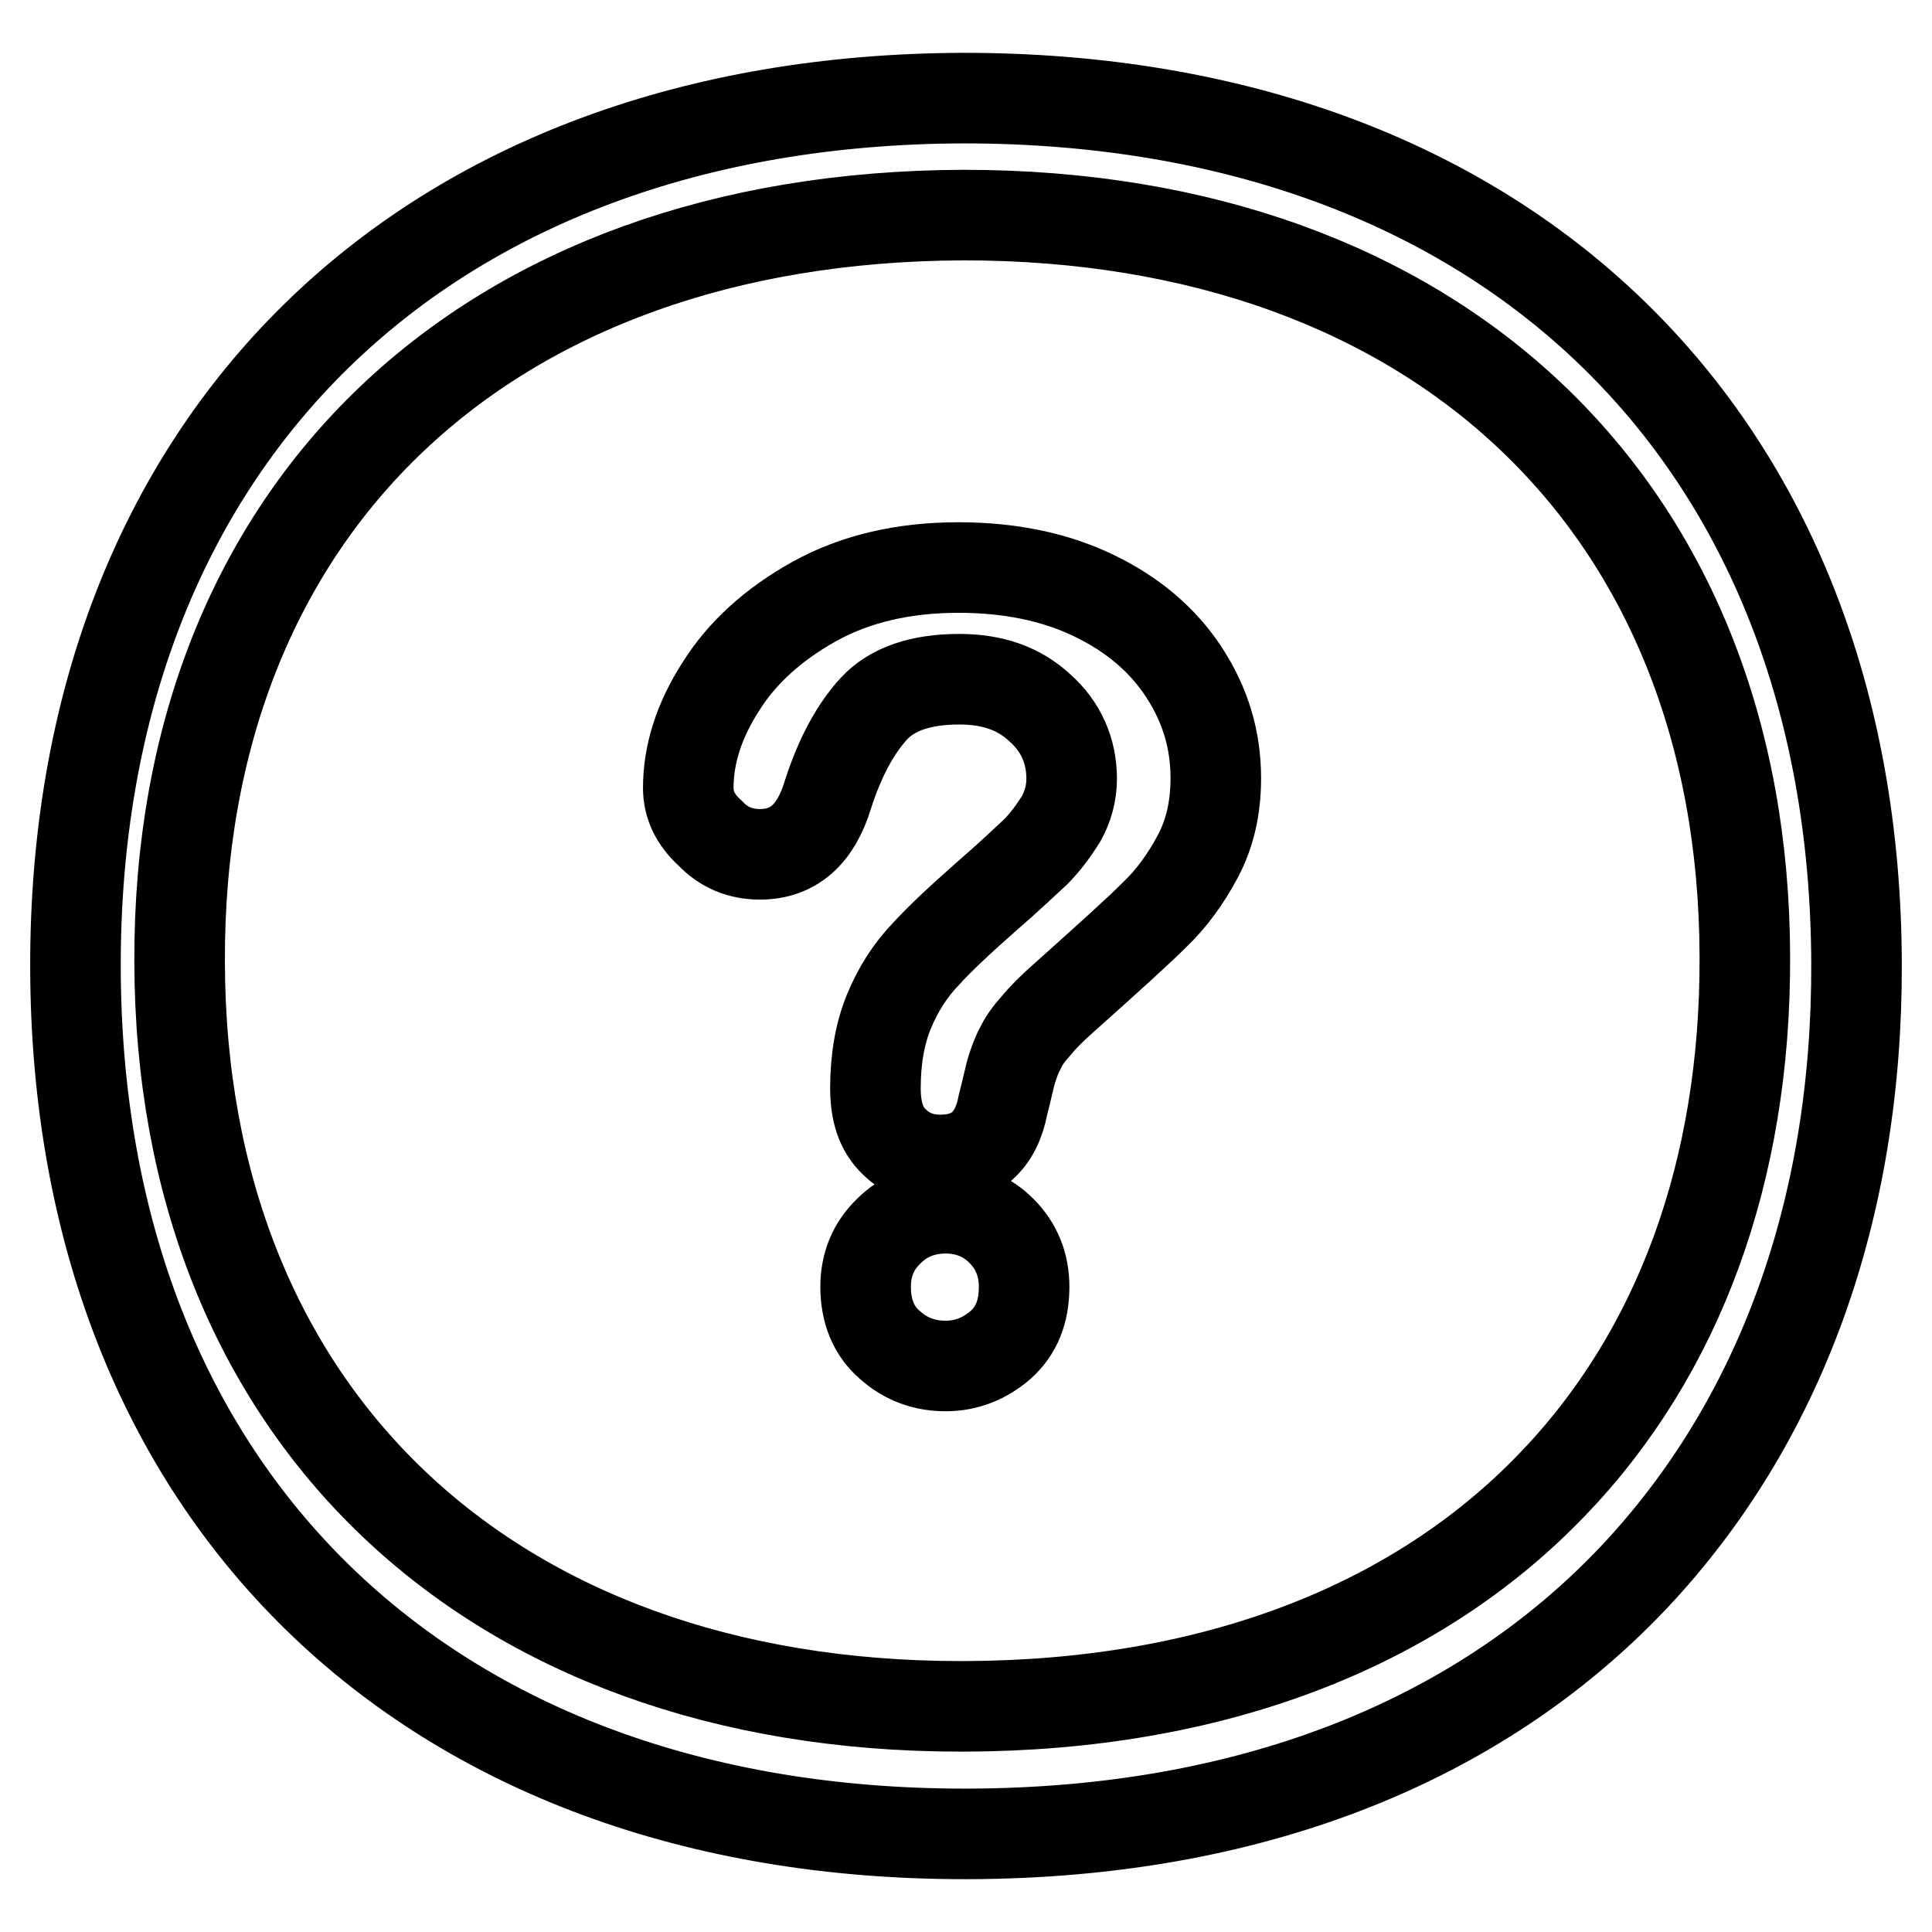 <?xml version="1.0" encoding="utf-8"?>
<!-- Svg Vector Icons : http://www.onlinewebfonts.com/icon -->
<!DOCTYPE svg PUBLIC "-//W3C//DTD SVG 1.1//EN" "http://www.w3.org/Graphics/SVG/1.1/DTD/svg11.dtd">
<svg version="1.1" xmlns="http://www.w3.org/2000/svg" xmlns:xlink="http://www.w3.org/1999/xlink" x="0px" y="0px" viewBox="0 0 256 256" enable-background="new 0 0 256 256" xml:space="preserve">
<g> <path stroke-width="12" fill-opacity="0" stroke="#000000"  d="M127.7,13C56,13.2,9.8,58.5,10,128.3C10.2,198,56.4,243,127.8,243h0.5c36.8-0.1,67.3-11.9,88.2-34 c19.4-20.6,29.6-48.7,29.5-81.3C245.8,58,199.5,13,127.7,13z M205.6,196.8c-18.2,18.9-45.1,29.2-77.8,29.3h-0.5 c-62.7,0-103.4-38.9-103.5-98.7c-0.2-59.9,40.4-98.7,103.9-98.9c62.7,0,103.4,38.6,103.5,98.3C231.3,155.1,222.5,179.3,205.6,196.8 z M91.2,104.4c0-4.4,1.4-8.9,4.3-13.4c2.8-4.5,7-8.3,12.4-11.3c5.4-3,11.8-4.5,19.1-4.5c6.7,0,12.7,1.2,17.9,3.7 c5.2,2.5,9.2,5.9,12,10.2c2.8,4.3,4.2,8.9,4.2,14c0,4-0.8,7.4-2.4,10.4c-1.6,3-3.5,5.6-5.7,7.7c-2.2,2.2-6.2,5.8-11.9,10.9 c-1.6,1.4-2.9,2.7-3.8,3.8c-1,1.1-1.7,2.1-2.1,3c-0.5,0.9-0.8,1.8-1.1,2.7c-0.3,0.9-0.6,2.5-1.2,4.8c-0.9,4.8-3.7,7.3-8.3,7.3 c-2.4,0-4.5-0.8-6.1-2.4c-1.7-1.6-2.5-3.9-2.5-7.1c0-3.9,0.6-7.3,1.8-10.2c1.2-2.9,2.8-5.4,4.8-7.5c2-2.2,4.7-4.7,8.1-7.7 c3-2.6,5.1-4.6,6.5-5.9c1.3-1.3,2.4-2.8,3.4-4.4c0.9-1.6,1.4-3.4,1.4-5.3c0-3.7-1.4-6.9-4.2-9.4c-2.8-2.6-6.3-3.8-10.7-3.8 c-5.1,0-8.9,1.3-11.3,3.9c-2.4,2.6-4.5,6.4-6.1,11.4c-1.6,5.3-4.6,7.9-9,7.9c-2.6,0-4.8-0.9-6.6-2.8 C92.1,108.6,91.2,106.6,91.2,104.4z M125.3,181c-2.8,0-5.3-0.9-7.4-2.8c-2.1-1.8-3.2-4.4-3.2-7.7c0-2.9,1-5.4,3.1-7.4 c2-2,4.6-3,7.5-3c2.9,0,5.4,1,7.4,3c2,2,3,4.5,3,7.4c0,3.3-1,5.8-3.1,7.7C130.5,180,128.1,181,125.3,181z"/></g>
</svg>